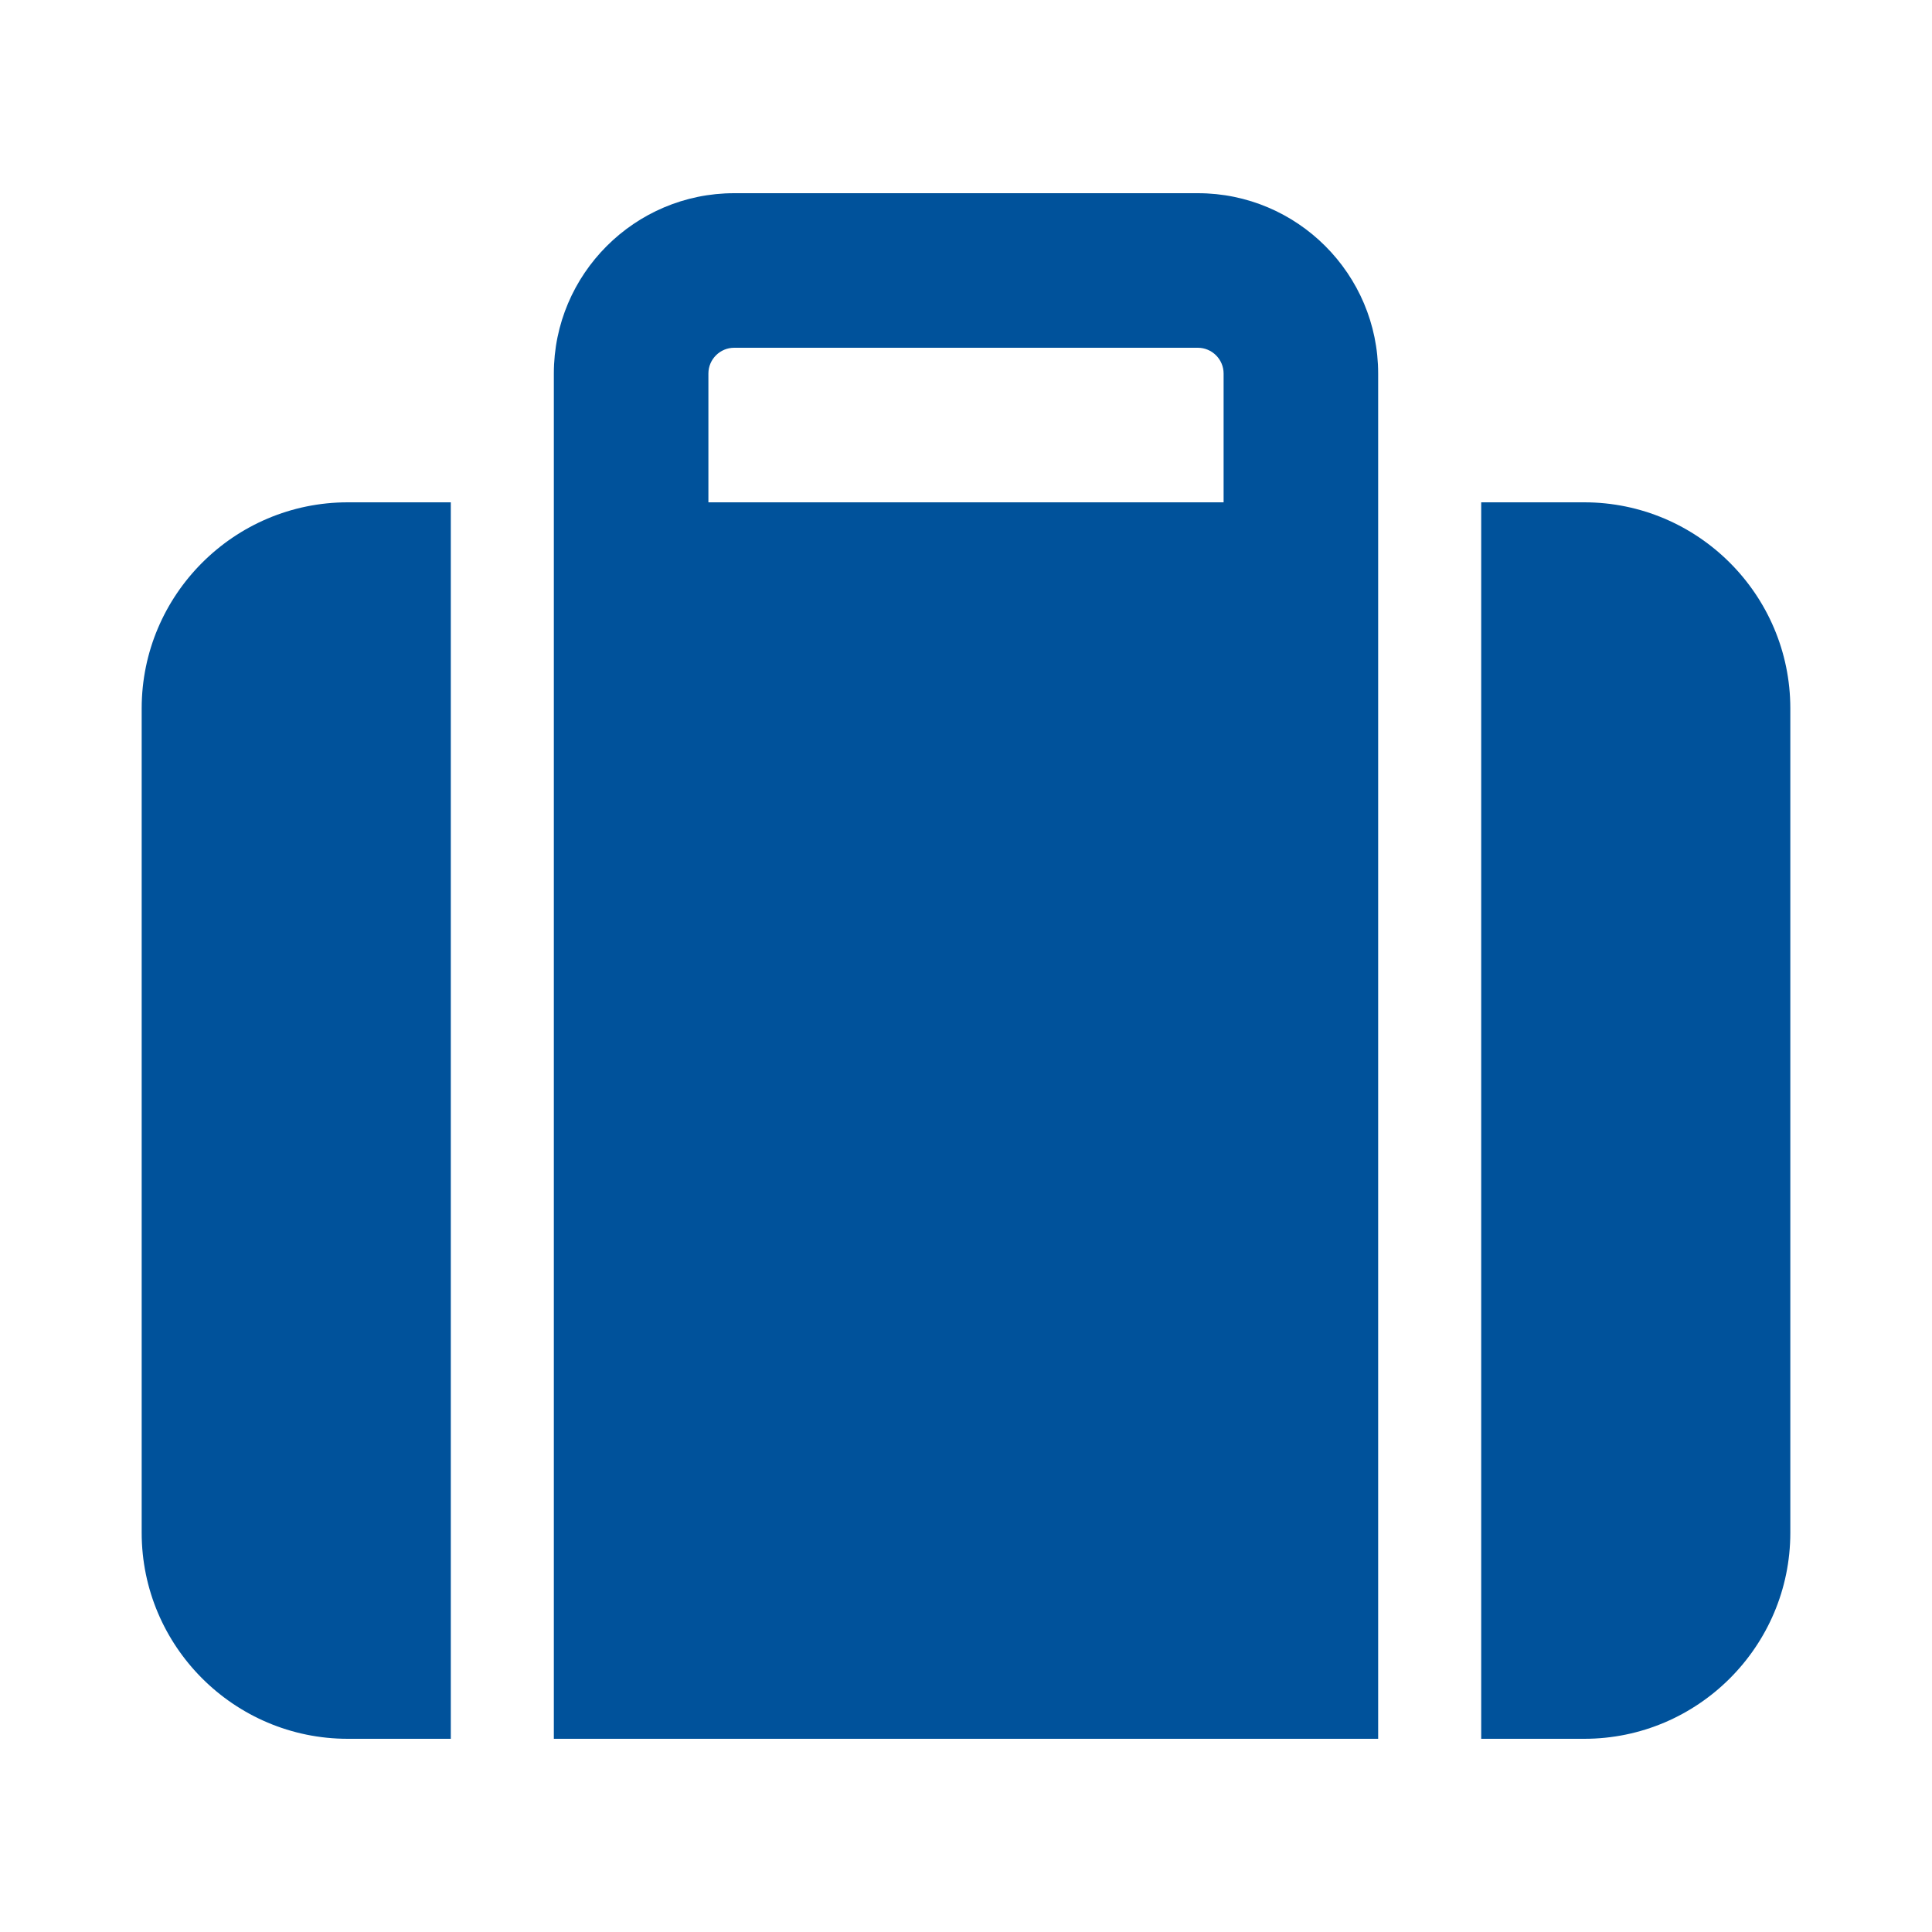<?xml version="1.0" encoding="UTF-8"?><svg id="a" xmlns="http://www.w3.org/2000/svg" width="75" height="75" viewBox="0 0 75 75"><defs><style>.b{fill:#00529b;}</style></defs><path class="b" d="M27.5,14.5v5h20v-5c0-.55-.45-1-1-1H28.5c-.55,0-1,.45-1,1Zm-6,5v-5c0-3.86,3.14-7,7-7h18c3.86,0,7,3.14,7,7v53H21.5V19.5Zm-8,0h4v48h-4c-4.41,0-8-3.59-8-8V27.5c0-4.41,3.59-8,8-8Zm48,48h-4V19.5h4c4.41,0,8,3.59,8,8V59.5c0,4.41-3.59,8-8,8Z"/></svg>